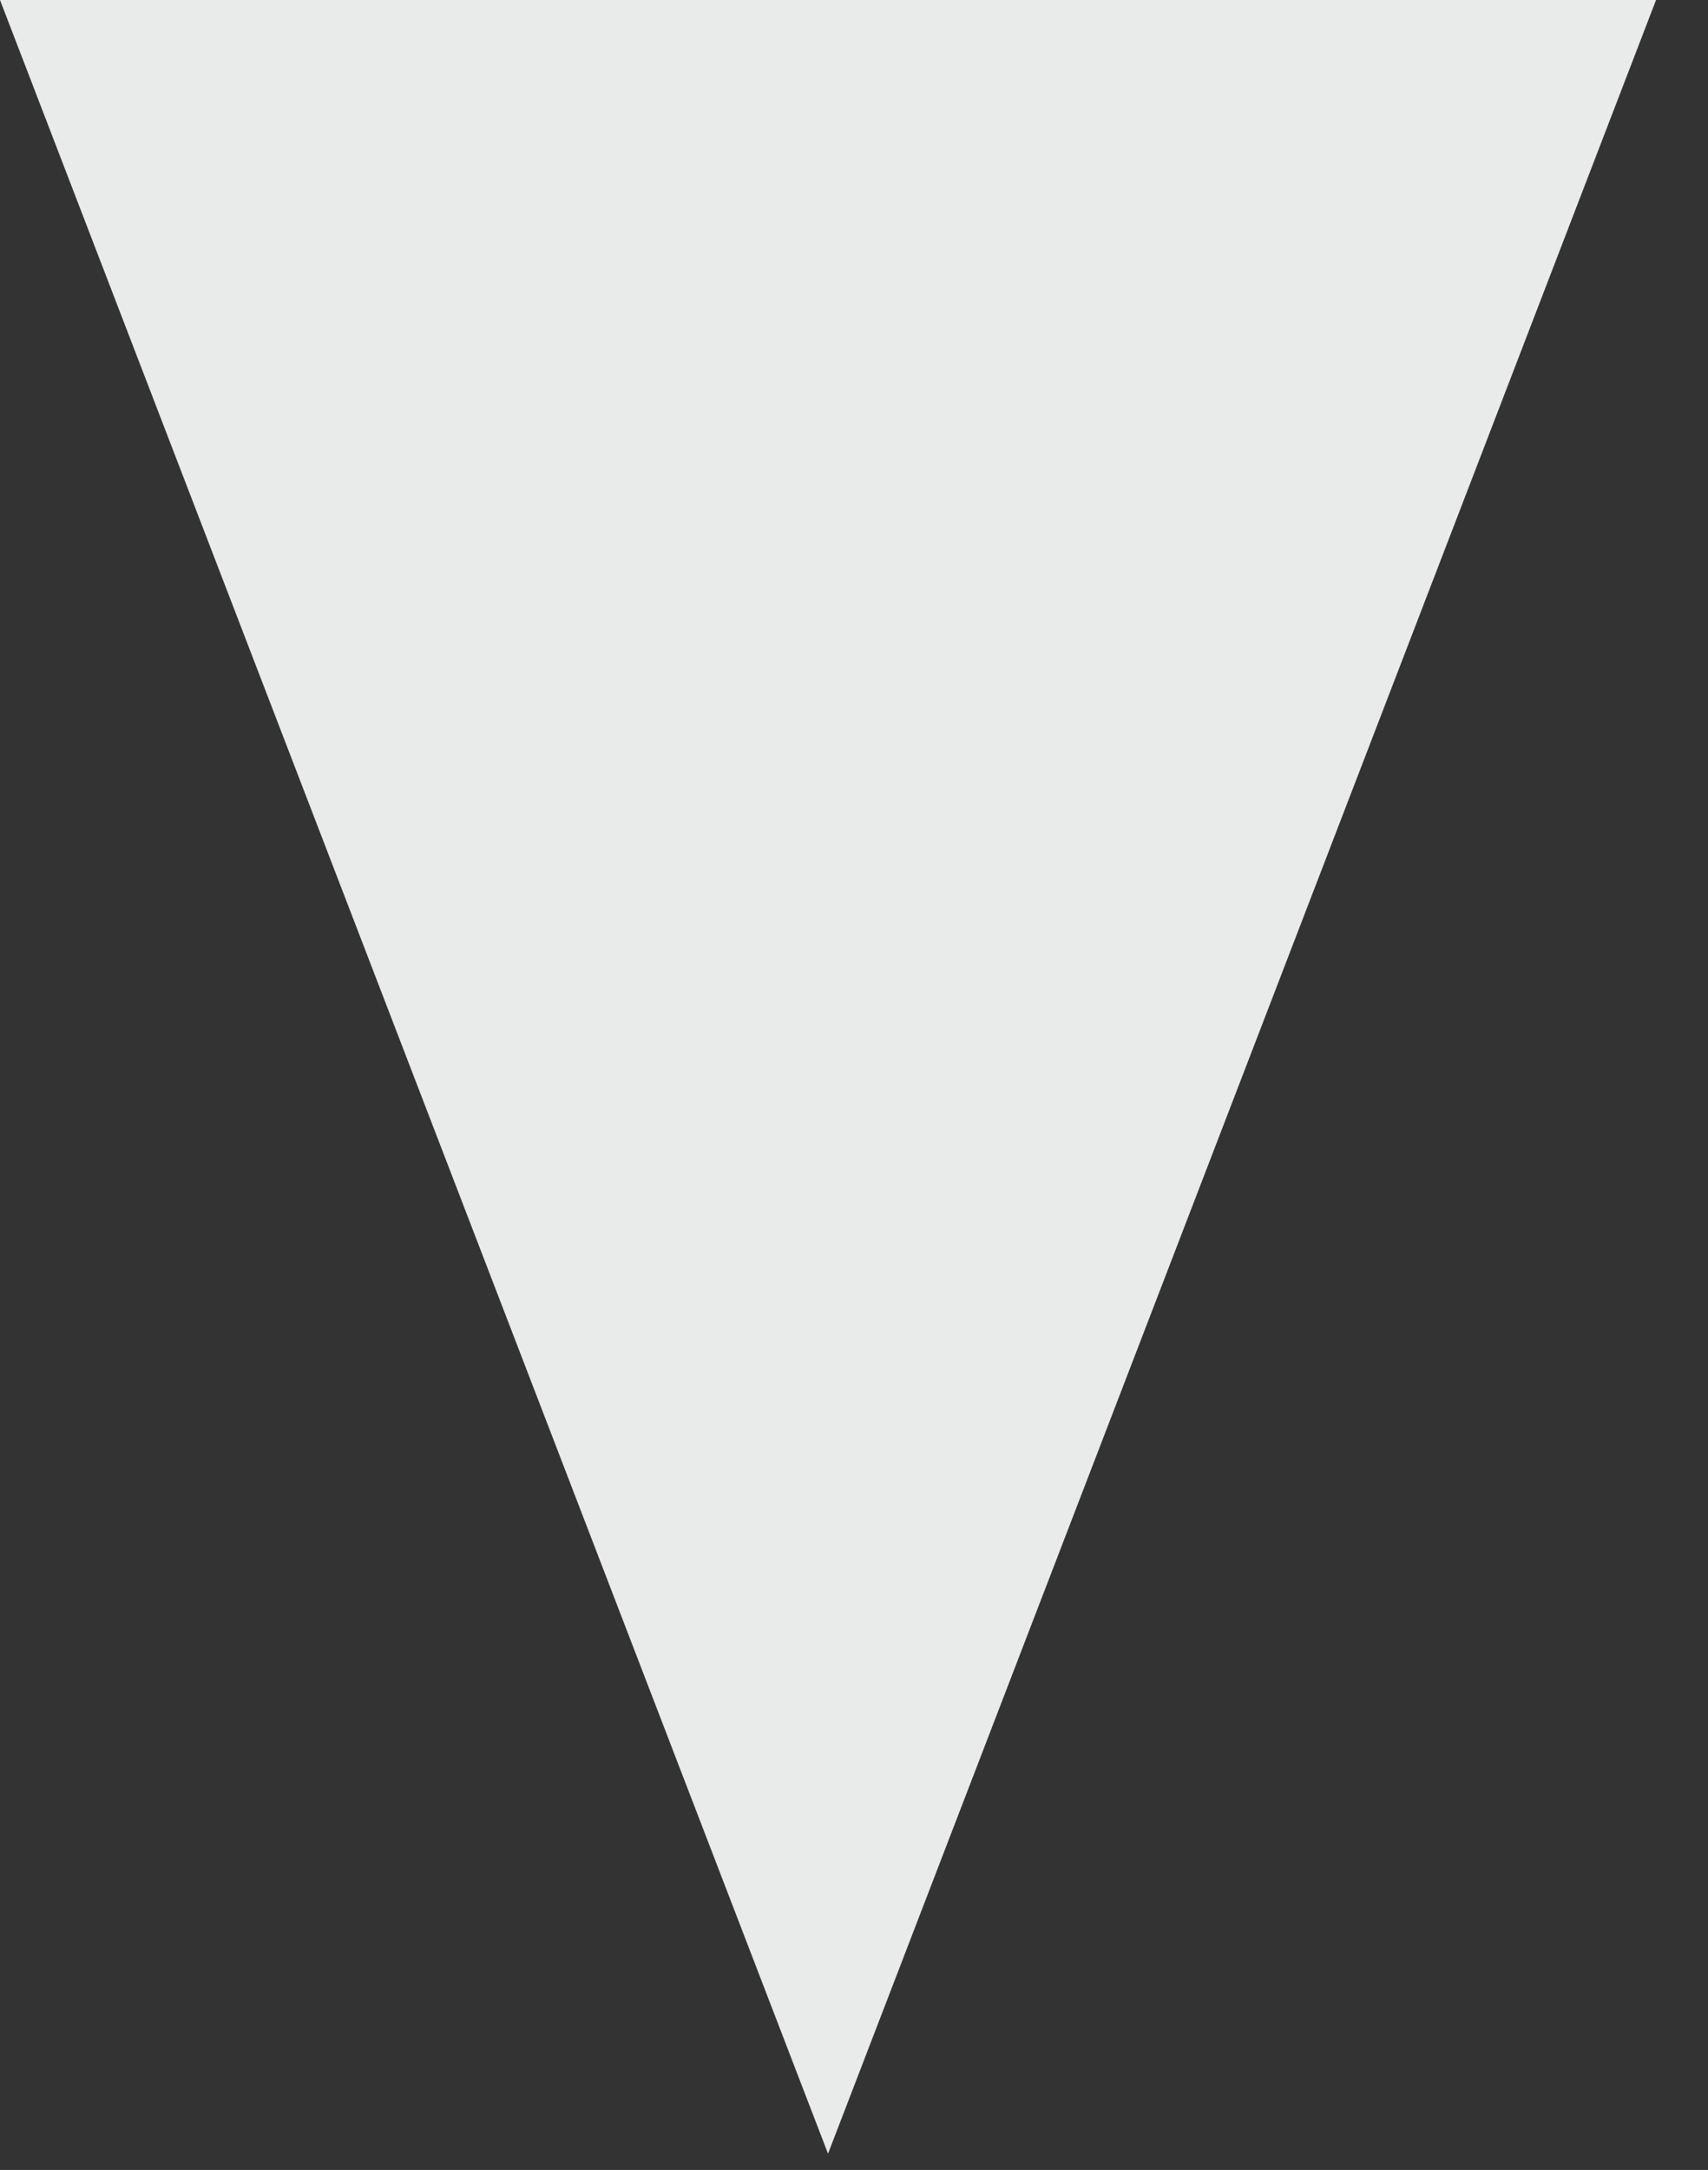 <?xml version="1.0" encoding="UTF-8"?>
<svg id="_レイヤー_1" data-name="レイヤー_1" xmlns="http://www.w3.org/2000/svg" version="1.1" viewBox="0 0 52.6 66.8">
  <rect x="0" y="0" width="52.6" height="66.8" fill="#333333" stroke="none"/>
  <!-- Generator: Adobe Illustrator 29.0.1, SVG Export Plug-In . SVG Version: 2.1.0 Build 192)  -->
  <defs>
    <style>
      .st0 {
        fill: #e9ebeb;
      }
    </style>
  </defs>
  <path class="st0" d="M25.5,66.3L0,0h51l-25.5,66.3Z"/>
</svg>